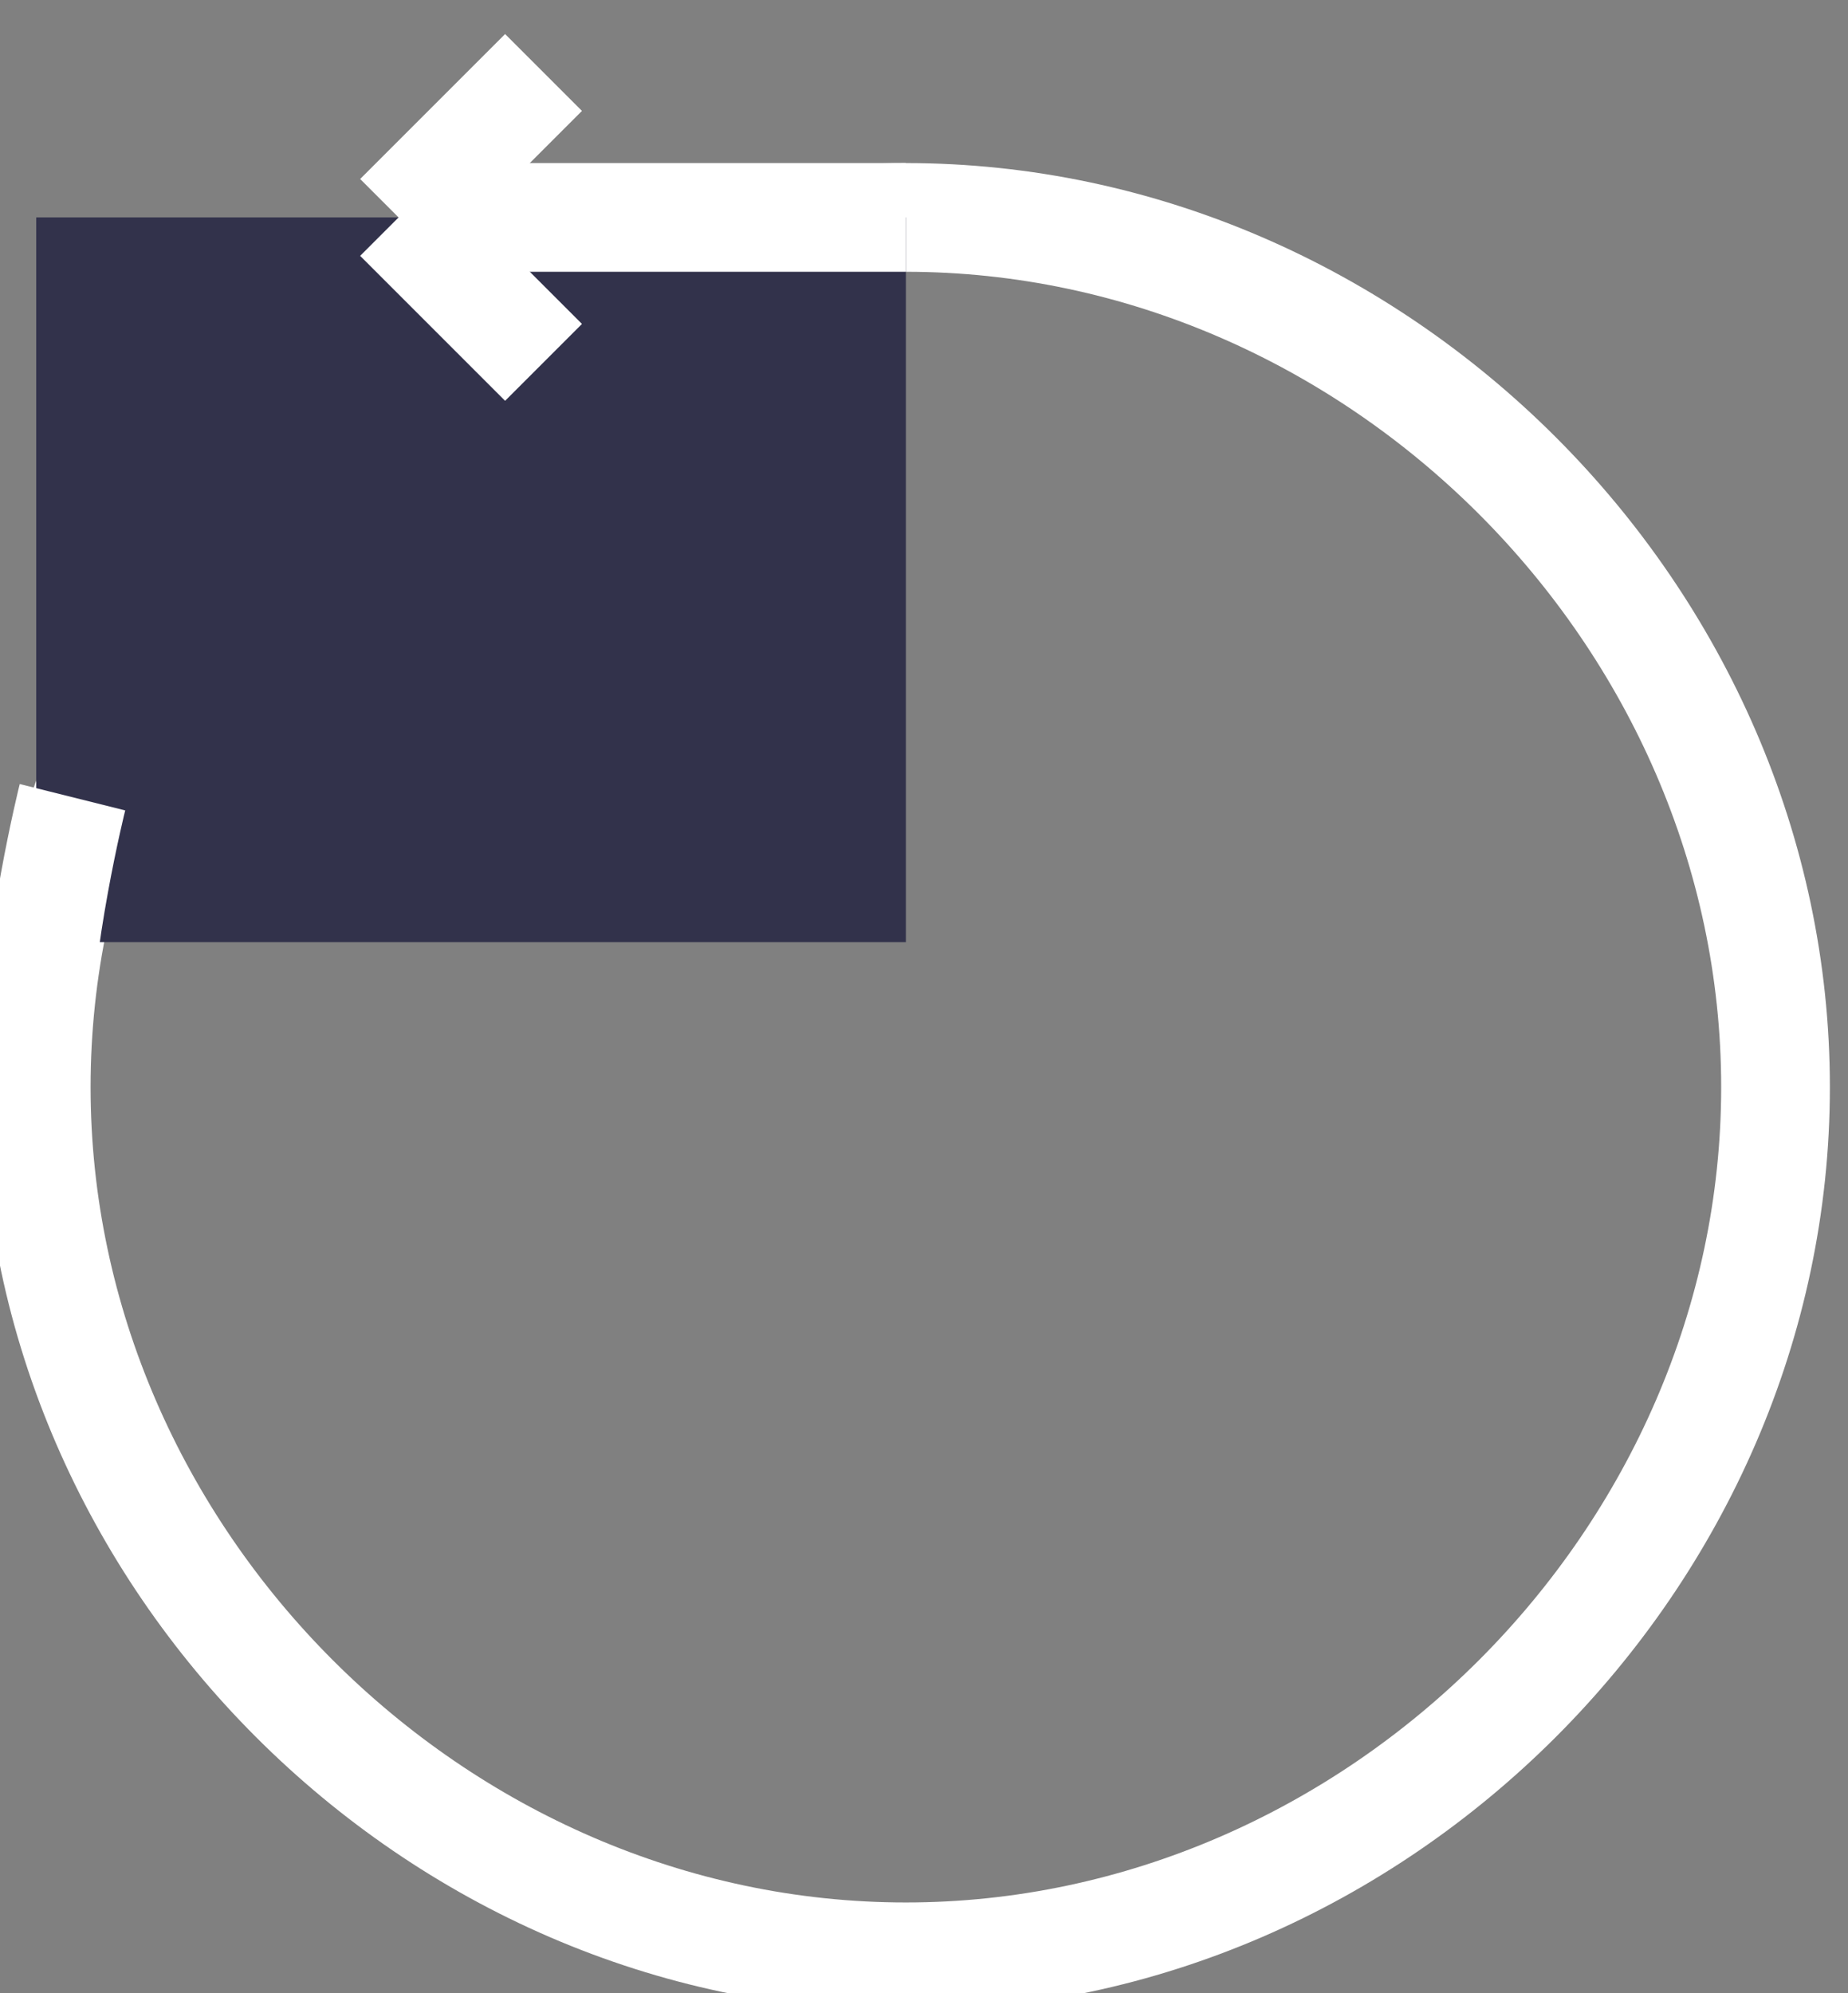 <svg version="1.1" xmlns="http://www.w3.org/2000/svg" width="51" height="55"><rect width="100%" height="100%" fill="#808080" stroke="none"/><g transform="translate(-215,-150)"><g><path d="M216,180c0,-13 11,-24 24,-24c13,0 24,11 24,24c0,13 -11,24 -24,24c-13,0 -24,-11 -24,-24z" fill="none" stroke="#fff" stroke-width="3"/><path d="M216,176v-20h24v20z" fill="#32324b" stroke-width="0"/><path d="M240,156l-12,0" fill="none" stroke="#fff" stroke-width="3"/><path d="M230,152l-4,4" fill="none" stroke="#fff" stroke-width="3"/><path d="M216,179c-0,-3 1,-7 1,-7" fill="none" stroke="#fff" stroke-width="3"/><path d="M230,160l-4,-4" fill="none" stroke="#fff" stroke-width="3"/></g></g></svg>